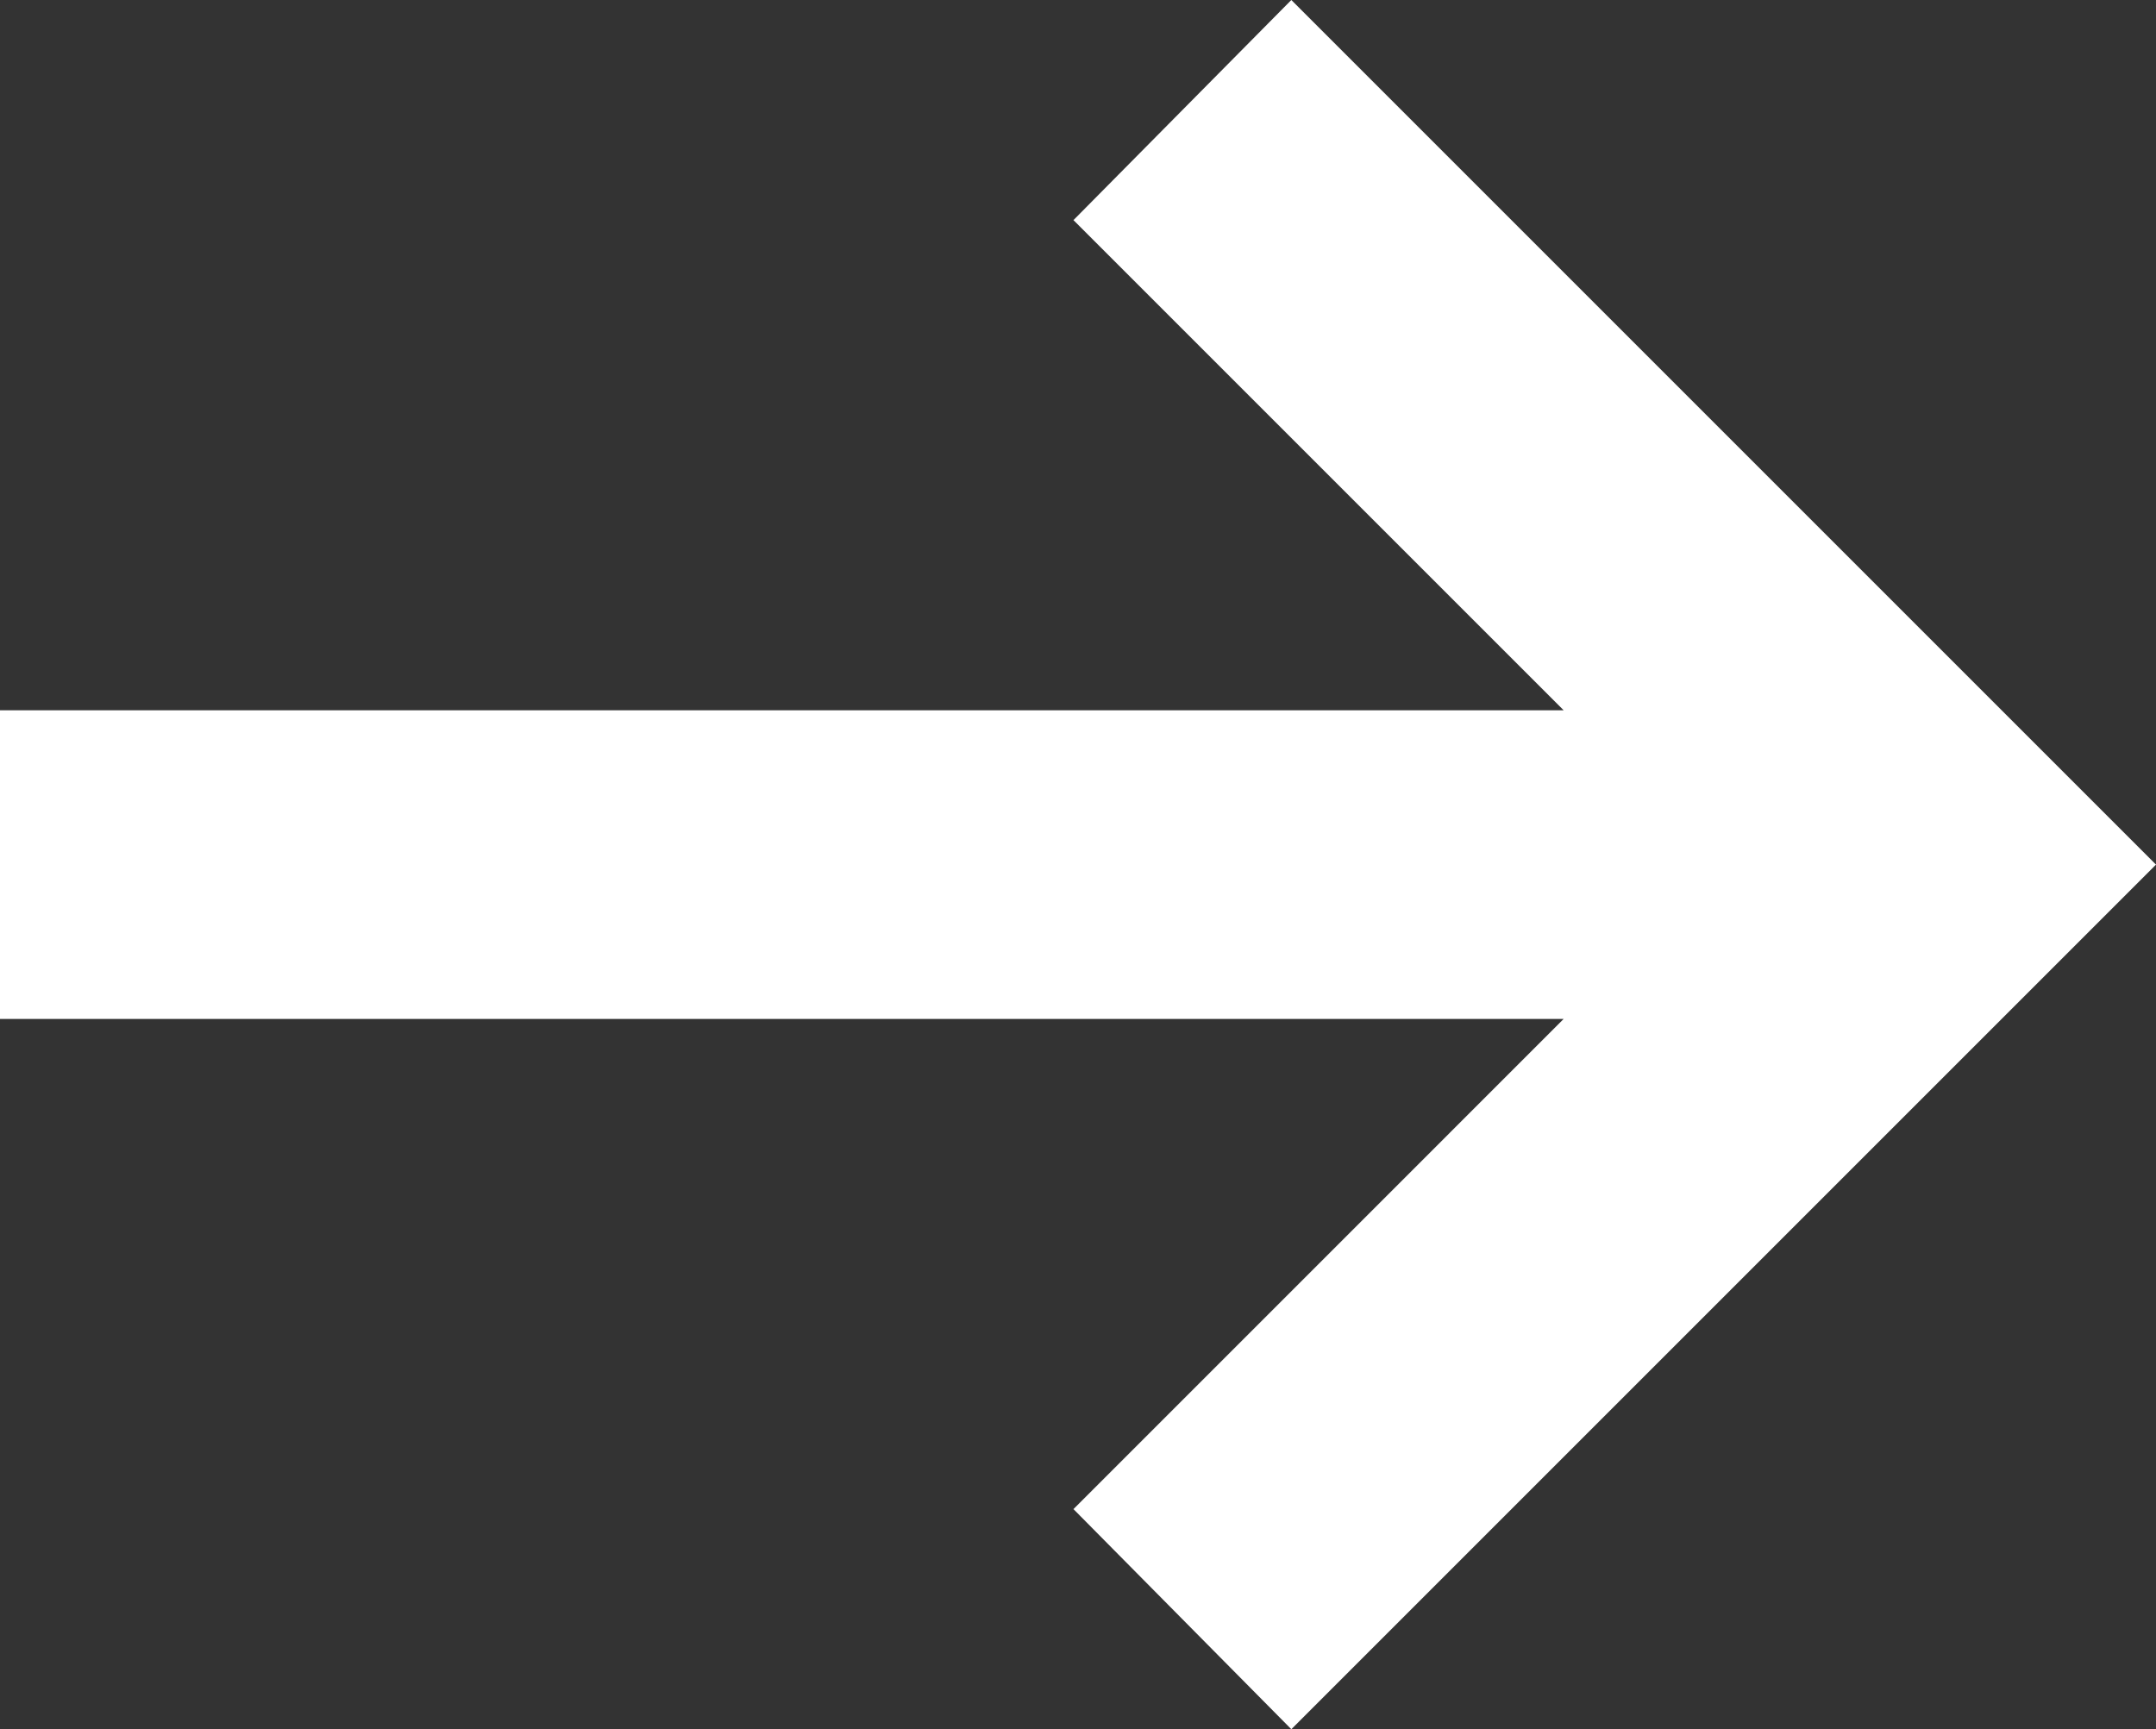 <?xml version="1.0" encoding="utf-8"?>
<!-- Generator: Adobe Illustrator 24.0.1, SVG Export Plug-In . SVG Version: 6.00 Build 0)  -->
<svg version="1.1" id="Layer_1" xmlns="http://www.w3.org/2000/svg" xmlns:xlink="http://www.w3.org/1999/xlink" x="0px" y="0px"
	 viewBox="0 0 95 76.2" style="enable-background:new 0 0 95 76.2;" xml:space="preserve">
<rect x="0" y="0" width="95" height="76.2" fill="#333333" stroke="none"/>
<style type="text/css">
	.st0{fill:#FFFFFF;}
</style>
<polygon class="st0" points="56.9,0 47.3,9.7 68.9,31.3 0,31.3 0,44.9 68.9,44.9 47.3,66.5 56.9,76.2 95,38.1 "/>
</svg>
